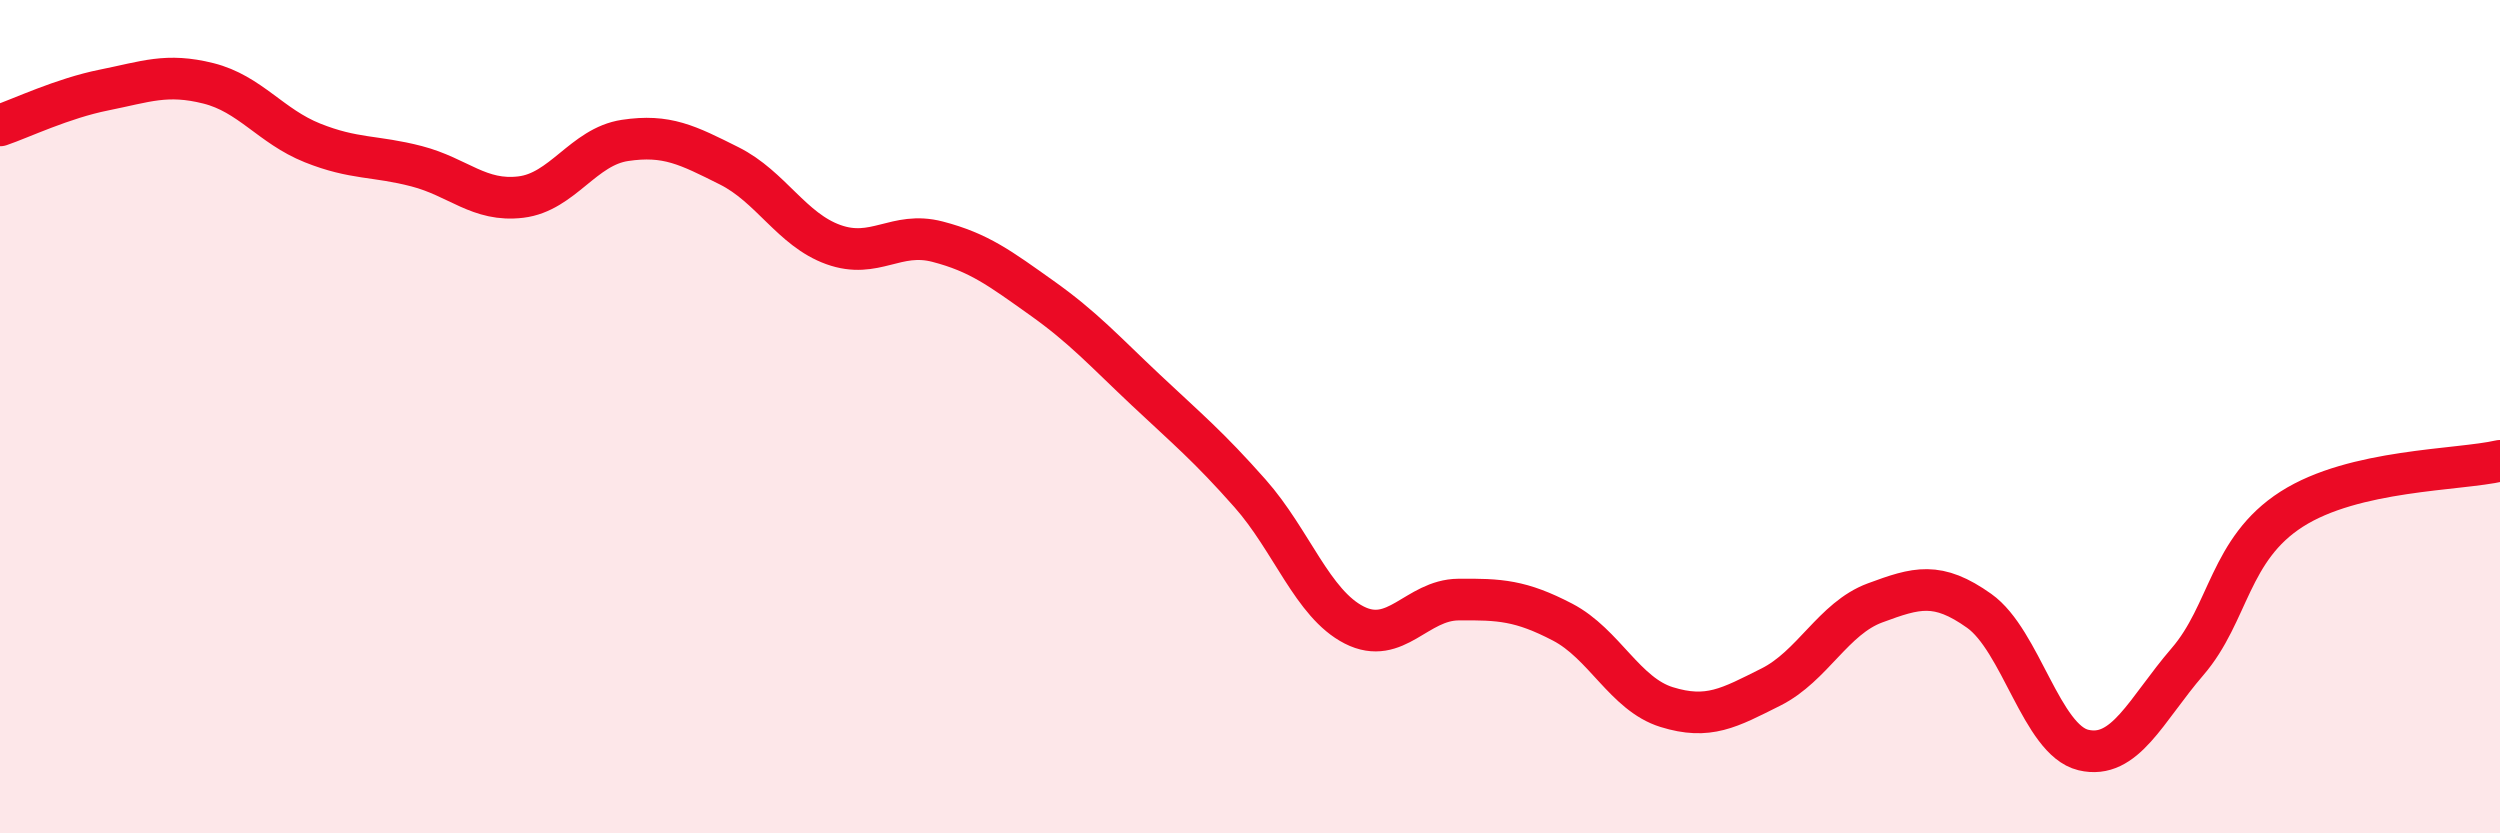 
    <svg width="60" height="20" viewBox="0 0 60 20" xmlns="http://www.w3.org/2000/svg">
      <path
        d="M 0,3.01 C 0.5,2.84 1.5,2.36 2.5,2.16 C 3.5,1.96 4,1.75 5,2 C 6,2.25 6.5,3.03 7.5,3.43 C 8.5,3.83 9,3.73 10,3.99 C 11,4.25 11.5,4.85 12.5,4.73 C 13.5,4.61 14,3.52 15,3.37 C 16,3.22 16.5,3.48 17.5,3.98 C 18.5,4.48 19,5.51 20,5.87 C 21,6.23 21.5,5.54 22.5,5.8 C 23.5,6.06 24,6.44 25,7.15 C 26,7.86 26.5,8.42 27.5,9.36 C 28.5,10.3 29,10.71 30,11.84 C 31,12.97 31.5,14.49 32.5,15 C 33.5,15.51 34,14.4 35,14.39 C 36,14.38 36.5,14.41 37.5,14.93 C 38.5,15.45 39,16.66 40,16.97 C 41,17.28 41.5,16.99 42.5,16.49 C 43.5,15.99 44,14.84 45,14.47 C 46,14.1 46.5,13.95 47.5,14.66 C 48.5,15.37 49,17.76 50,18 C 51,18.24 51.5,17.04 52.5,15.88 C 53.5,14.72 53.5,13.18 55,12.22 C 56.5,11.26 59,11.29 60,11.06L60 20L0 20Z"
        fill="#EB0A25"
        opacity="0.1"
        stroke-linecap="round"
        stroke-linejoin="round"
      />
      <path
        d="M 0,3.01 C 0.5,2.84 1.5,2.36 2.5,2.16 C 3.5,1.96 4,1.75 5,2 C 6,2.25 6.5,3.03 7.5,3.43 C 8.5,3.83 9,3.73 10,3.99 C 11,4.25 11.5,4.85 12.5,4.73 C 13.5,4.61 14,3.52 15,3.37 C 16,3.22 16.5,3.48 17.5,3.98 C 18.5,4.48 19,5.51 20,5.87 C 21,6.23 21.5,5.54 22.5,5.8 C 23.5,6.06 24,6.44 25,7.15 C 26,7.86 26.5,8.42 27.5,9.36 C 28.5,10.3 29,10.71 30,11.84 C 31,12.97 31.5,14.49 32.5,15 C 33.5,15.51 34,14.4 35,14.39 C 36,14.38 36.5,14.41 37.5,14.93 C 38.5,15.45 39,16.66 40,16.97 C 41,17.28 41.5,16.99 42.5,16.49 C 43.5,15.99 44,14.84 45,14.47 C 46,14.1 46.5,13.95 47.5,14.66 C 48.5,15.37 49,17.76 50,18 C 51,18.24 51.5,17.04 52.5,15.88 C 53.5,14.72 53.5,13.18 55,12.22 C 56.5,11.26 59,11.29 60,11.06"
        stroke="#EB0A25"
        stroke-width="1"
        fill="none"
        stroke-linecap="round"
        stroke-linejoin="round"
      />
    </svg>
  